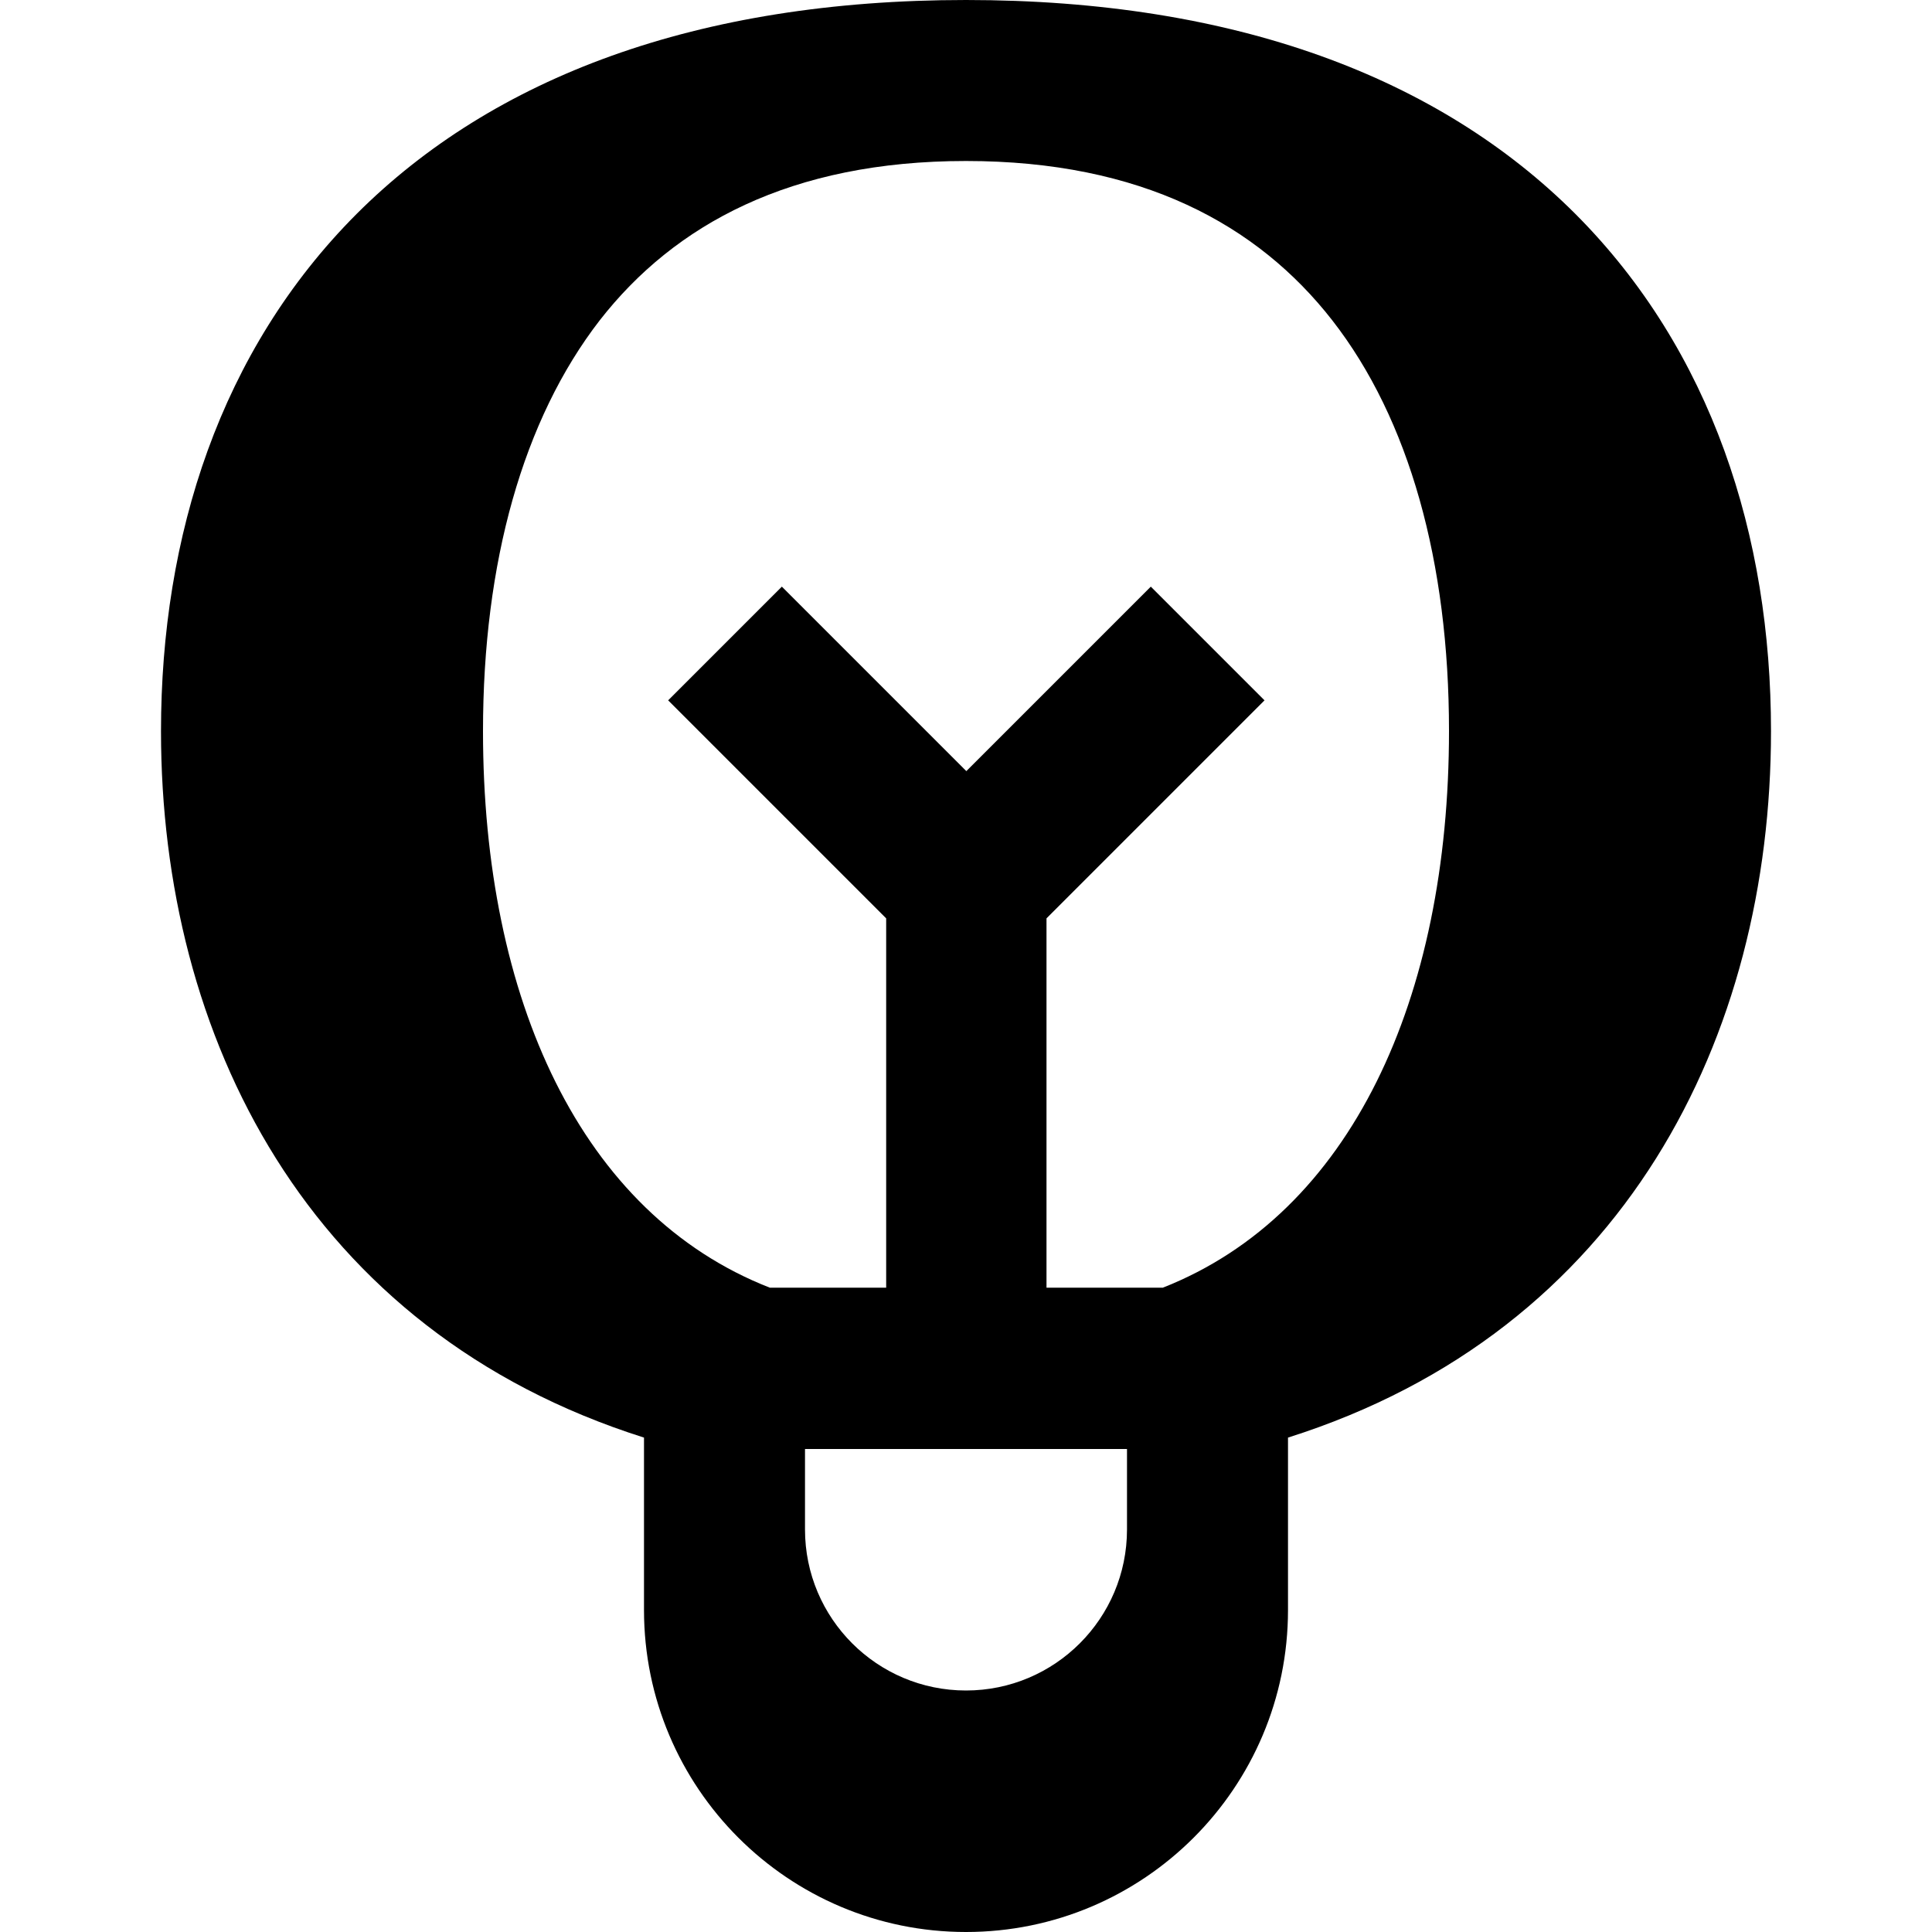 <svg xmlns="http://www.w3.org/2000/svg" viewBox="0 0 576 576"><!--! Font Awesome Pro 7.1.0 by @fontawesome - https://fontawesome.com License - https://fontawesome.com/license (Commercial License) Copyright 2025 Fonticons, Inc. --><path fill="currentColor" d="M288 48C340.2 48 374.9 66.9 397.2 95.5C420.2 125 432 167.7 432 217.9C432 297.7 402.8 361.8 346.7 383.9L312 383.9L312 273.8L377 208.8L343.1 174.9L288.1 229.9L233.1 174.9L199.2 208.8L264.2 273.8L264.2 383.9L229.5 383.9C173.2 361.9 144 297.8 144 218C144 167.7 155.9 125.1 178.8 95.5C201.1 66.9 235.8 48 288 48zM384 428.6C484.5 396.8 528 308.8 528 218C528 159.7 510.3 104.5 469.7 63.8C429 23.1 368.2 0 288 0C207.8 0 147 23.1 106.3 63.8C65.7 104.5 48 159.7 48 218C48 308.8 91.5 396.8 192 428.6L192 480C192 533 235 576 288 576C341 576 384 533 384 480L384 428.6zM336 432L336 456C336 482.5 314.5 504 288 504C261.5 504 240 482.5 240 456L240 432L336 432z"/></svg>